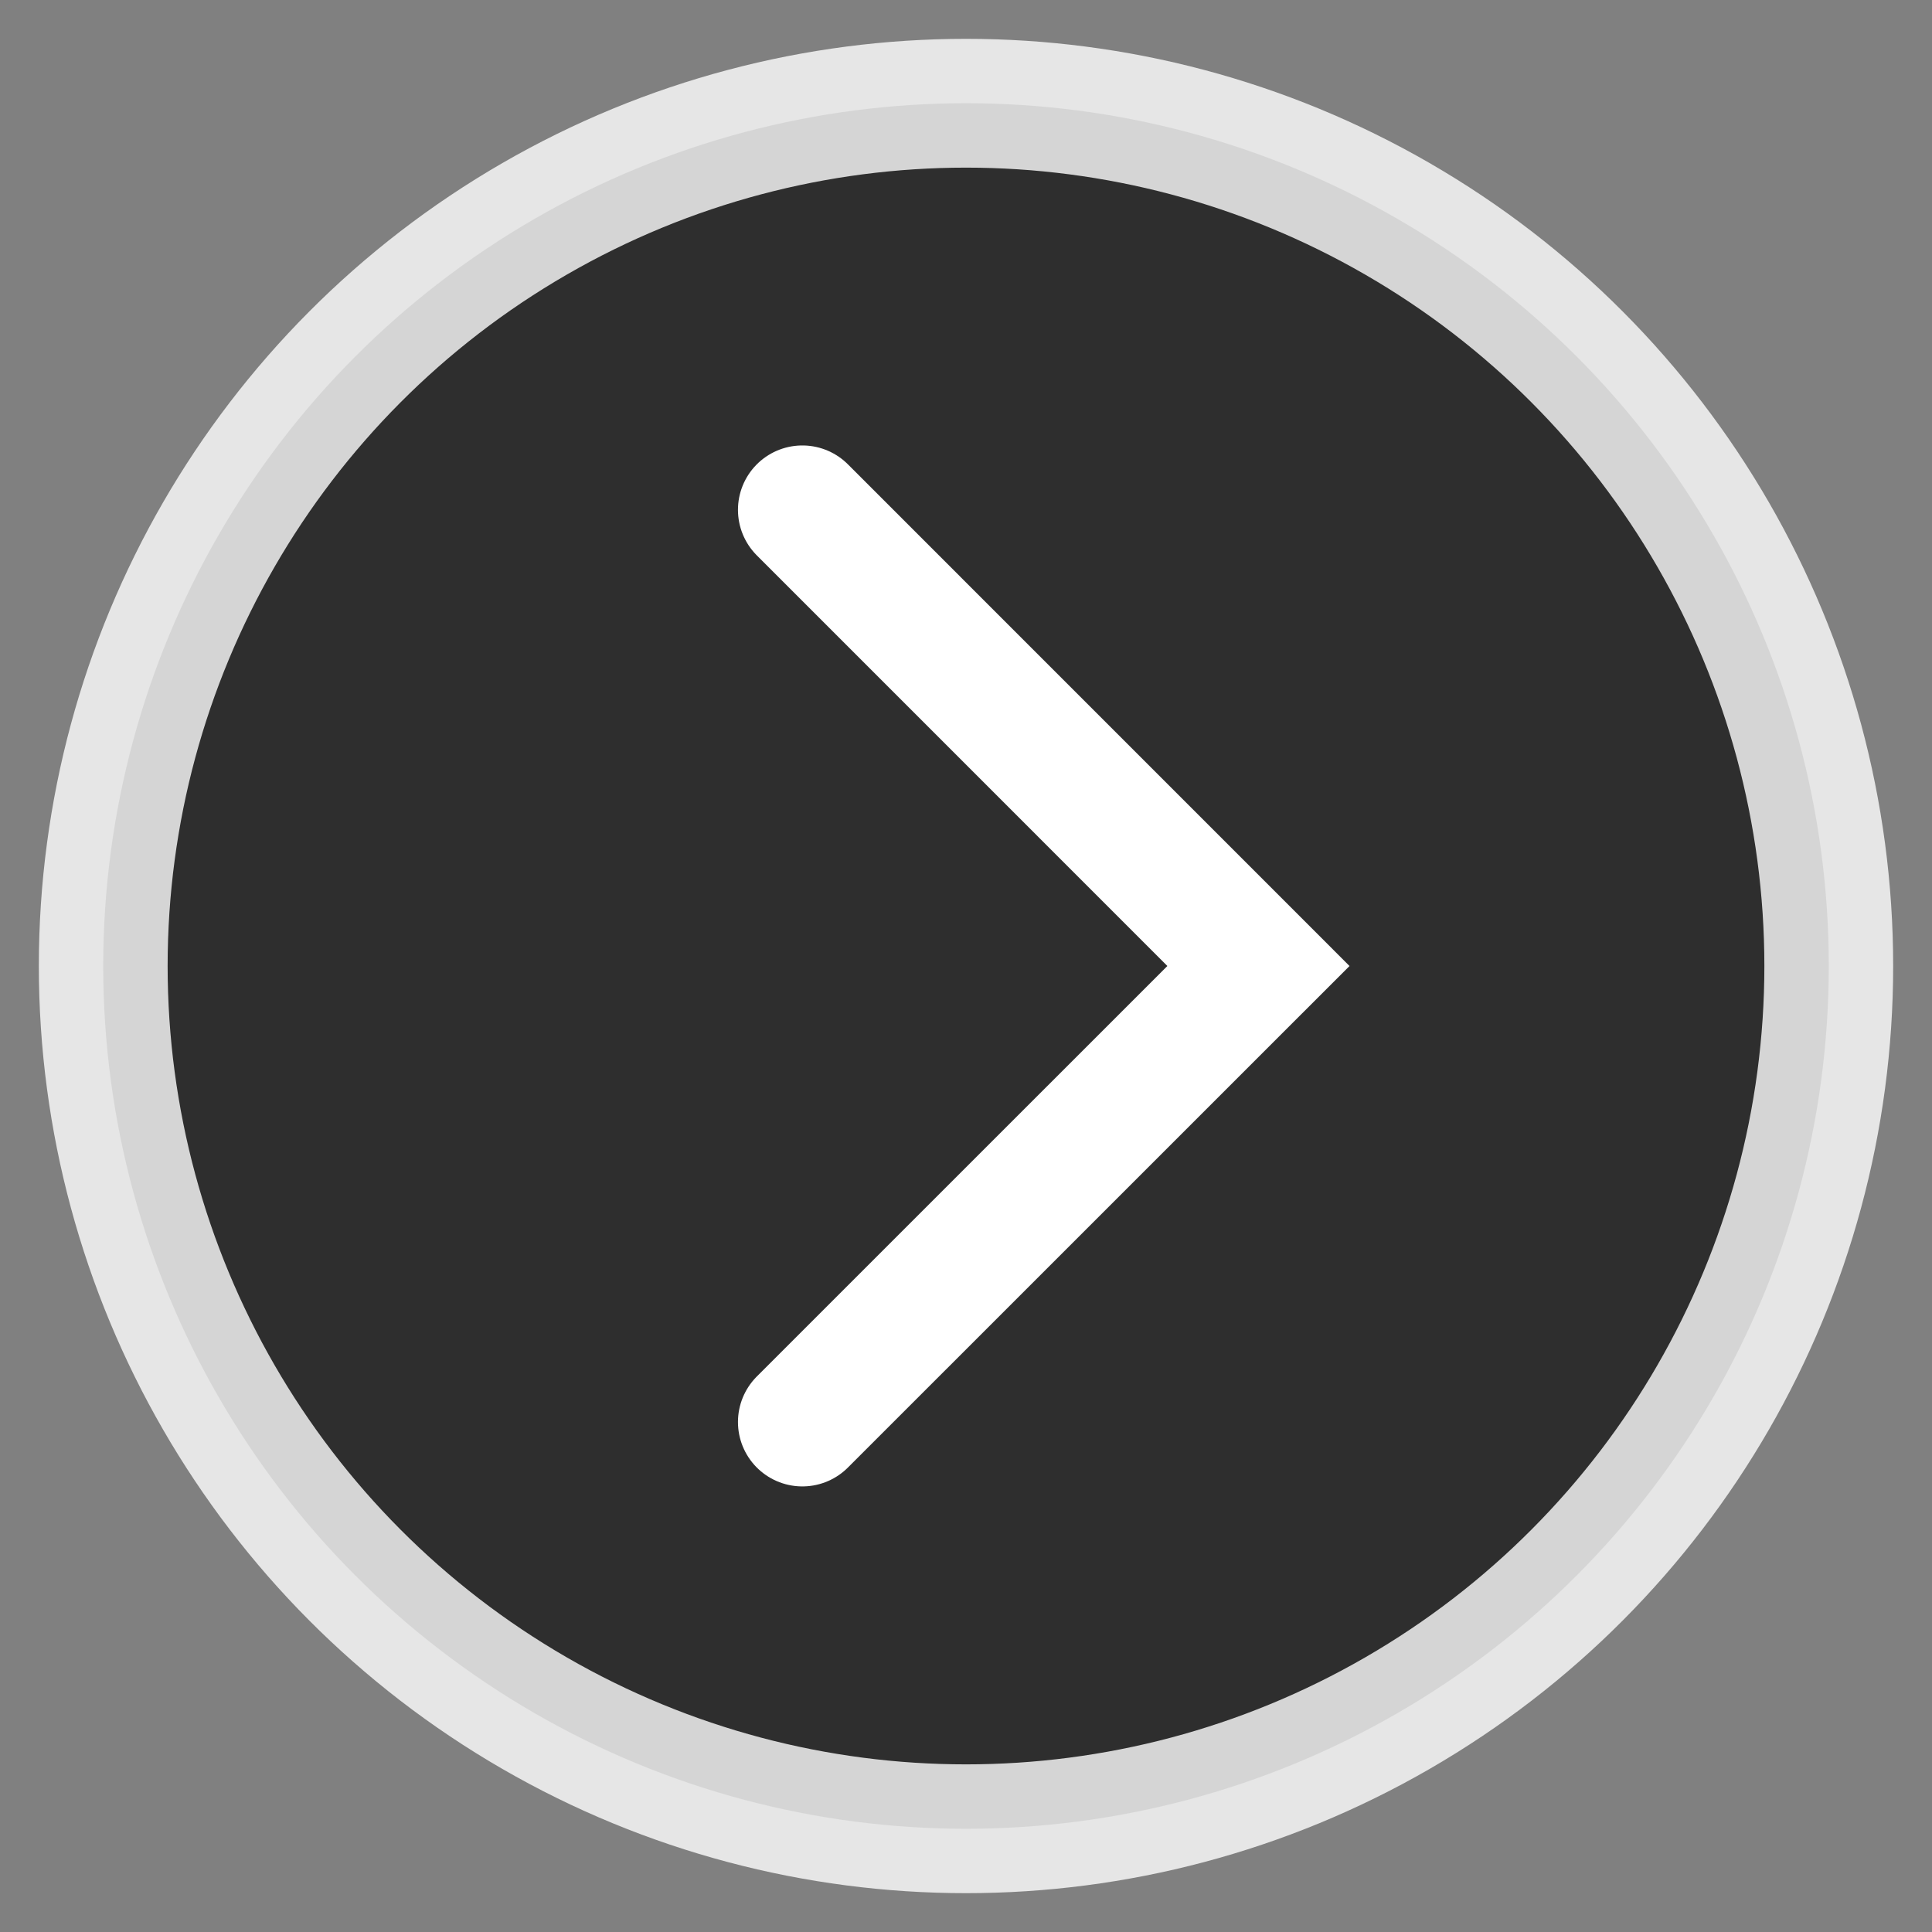 <?xml version="1.0" encoding="utf-8"?>
<!-- Generator: Adobe Illustrator 15.0.1, SVG Export Plug-In . SVG Version: 6.00 Build 0)  -->
<!DOCTYPE svg PUBLIC "-//W3C//DTD SVG 1.1//EN" "http://www.w3.org/Graphics/SVG/1.1/DTD/svg11.dtd">
<svg version="1.1" id="Layer_1" xmlns="http://www.w3.org/2000/svg" xmlns:xlink="http://www.w3.org/1999/xlink" x="0px" y="0px"
	 width="30px" height="30px" viewBox="0 0 30 30" enable-background="new 0 0 30 30" xml:space="preserve">
<rect x="0" y="0" width="30" height="30" fill="#808080" stroke="none"/>
<circle opacity="0.8" fill-opacity="0.8" stroke="#FFFFFF" stroke-width="2" stroke-miterlimit="10" enable-background="new    " cx="15" cy="15" r="13.397"/>
<polyline fill="none" stroke="#FFFFFF" stroke-width="2" stroke-linecap="round" stroke-miterlimit="10" points="12.459,7.917 
	19.541,15 12.459,22.081 "/>
</svg>
